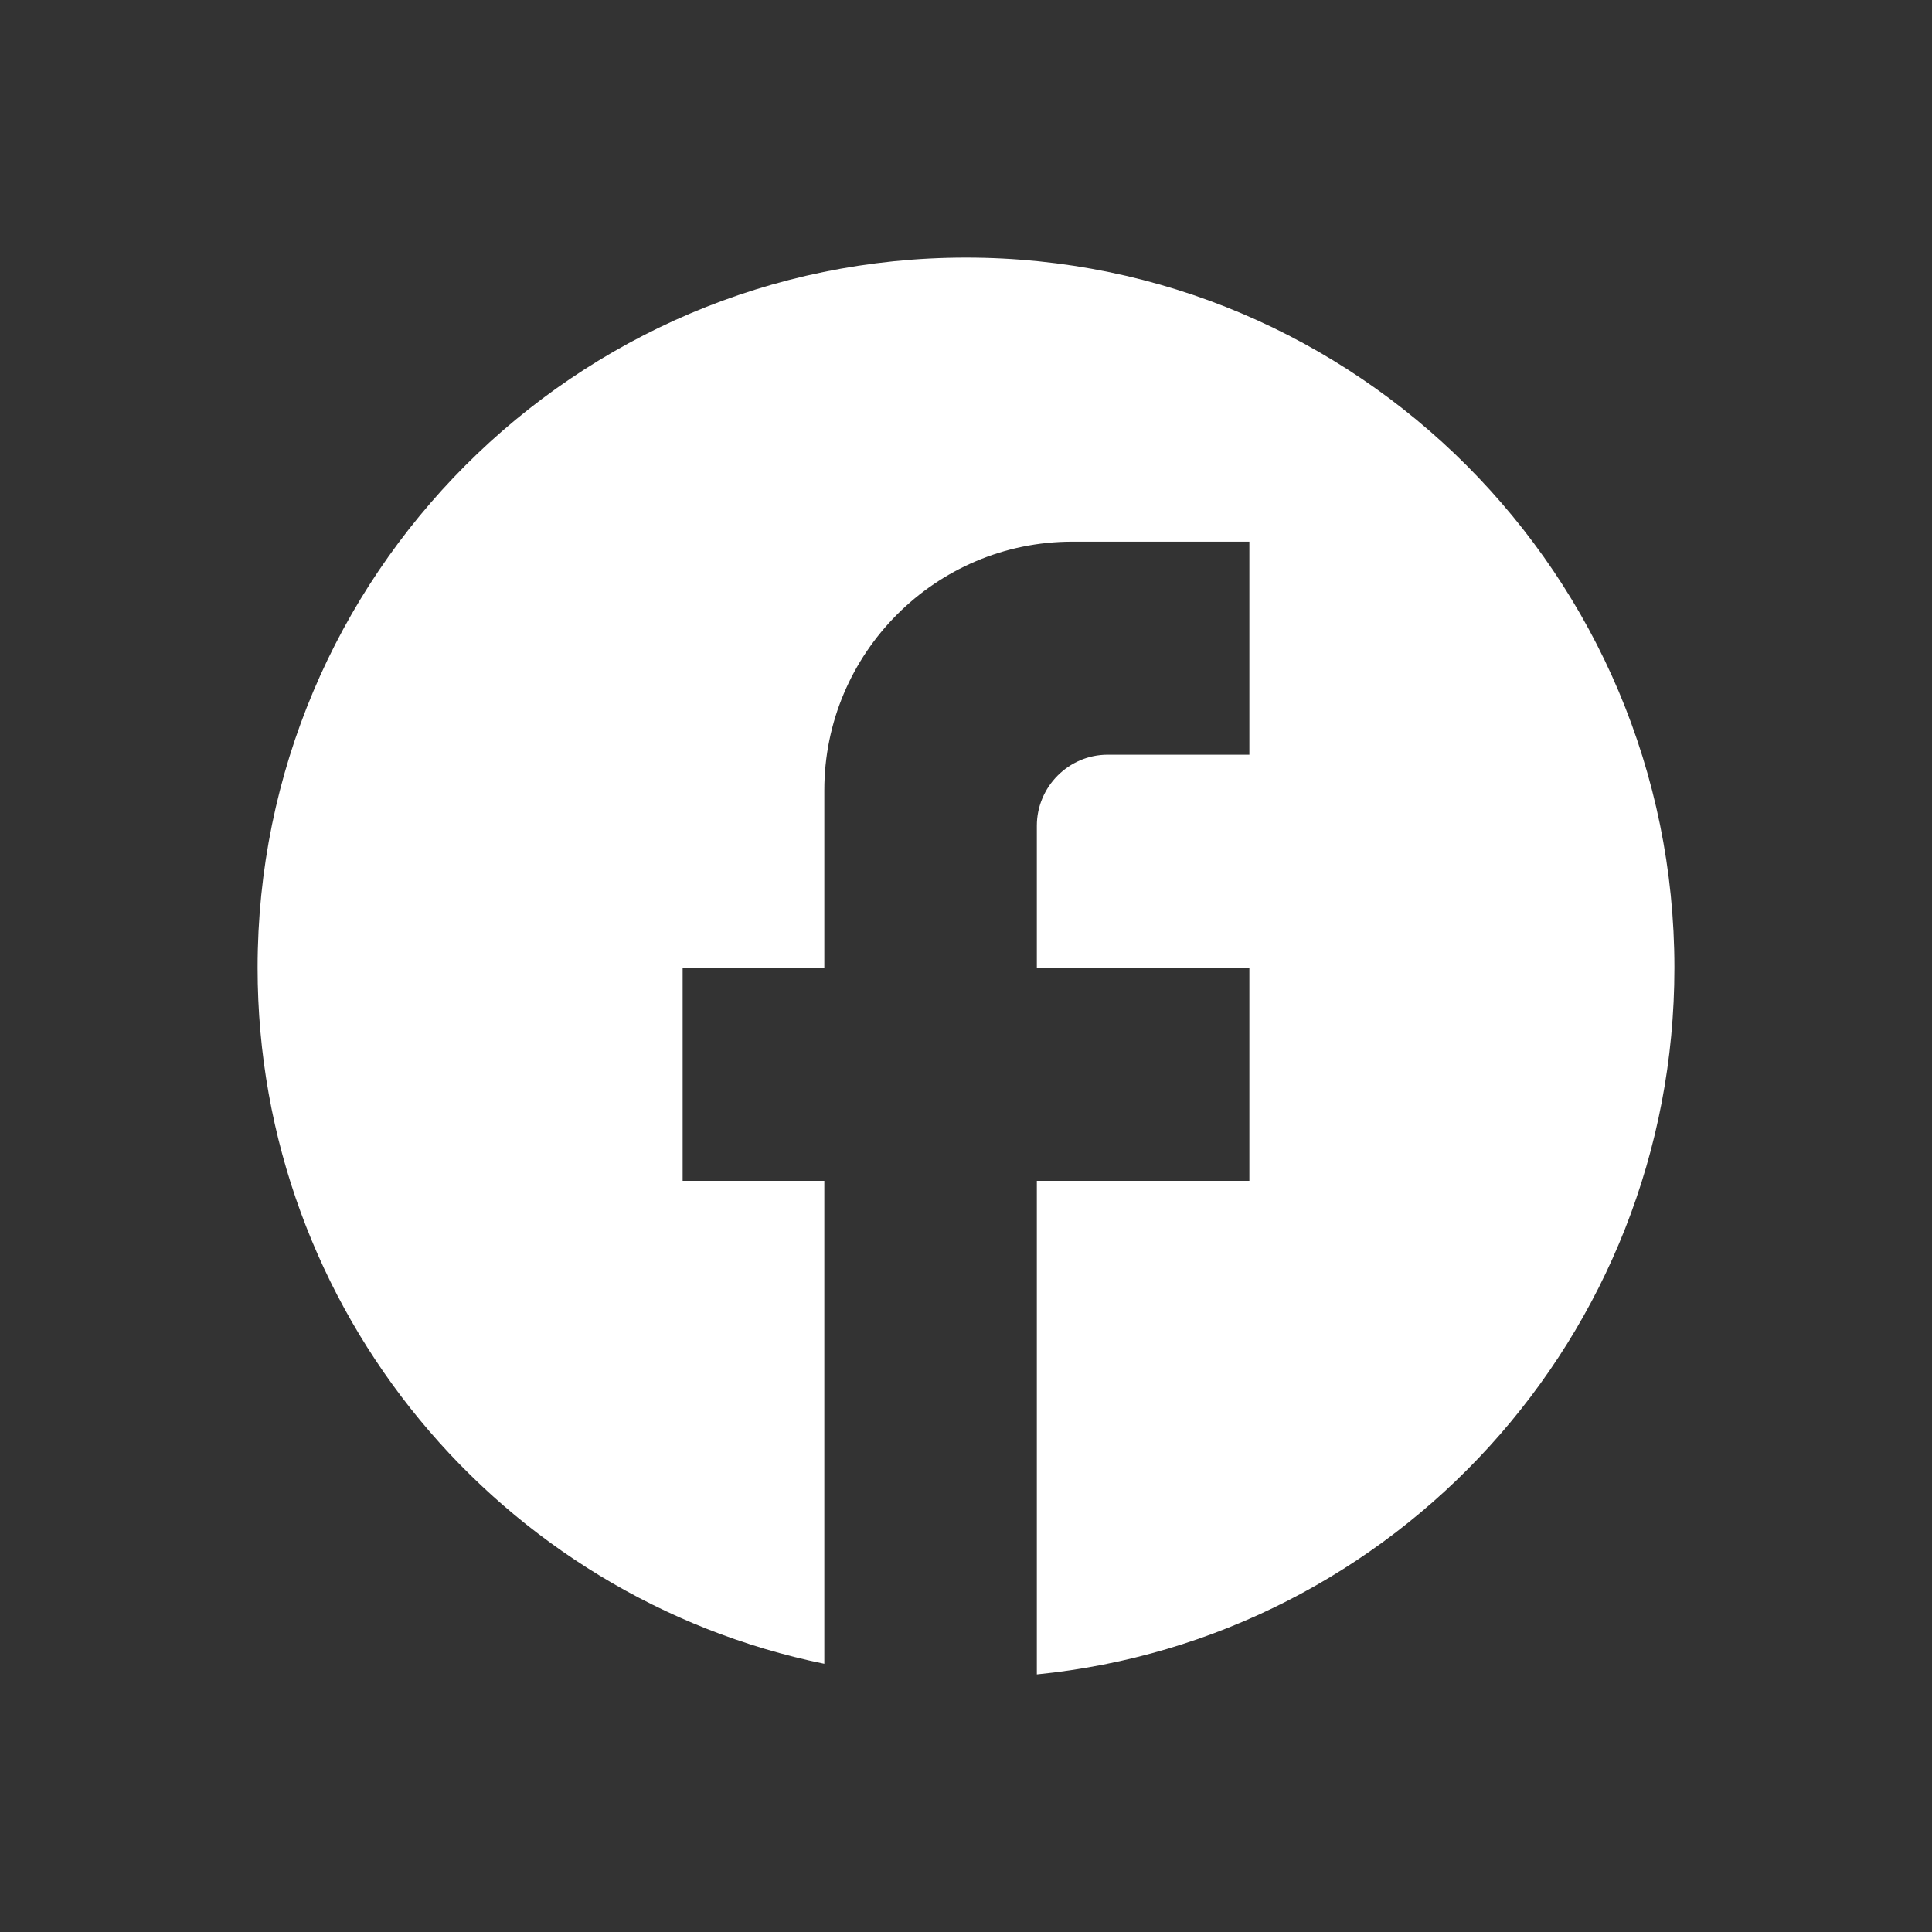 <svg width="30" height="30" viewBox="0 0 30 30" fill="none" xmlns="http://www.w3.org/2000/svg">
<rect x="0" y="0" width="30" height="30" fill="#333333" stroke="none"/>
<path d="M26 15.028C26 8.94 21.072 4 15 4C8.928 4 4 8.94 4 15.028C4 20.365 7.784 24.809 12.8 25.835V18.336H10.6V15.028H12.8V12.271C12.8 10.142 14.527 8.411 16.65 8.411H19.4V11.719H17.2C16.595 11.719 16.1 12.216 16.1 12.822V15.028H19.4V18.336H16.1V26C21.655 25.449 26 20.751 26 15.028Z" fill="white"/>
</svg>
